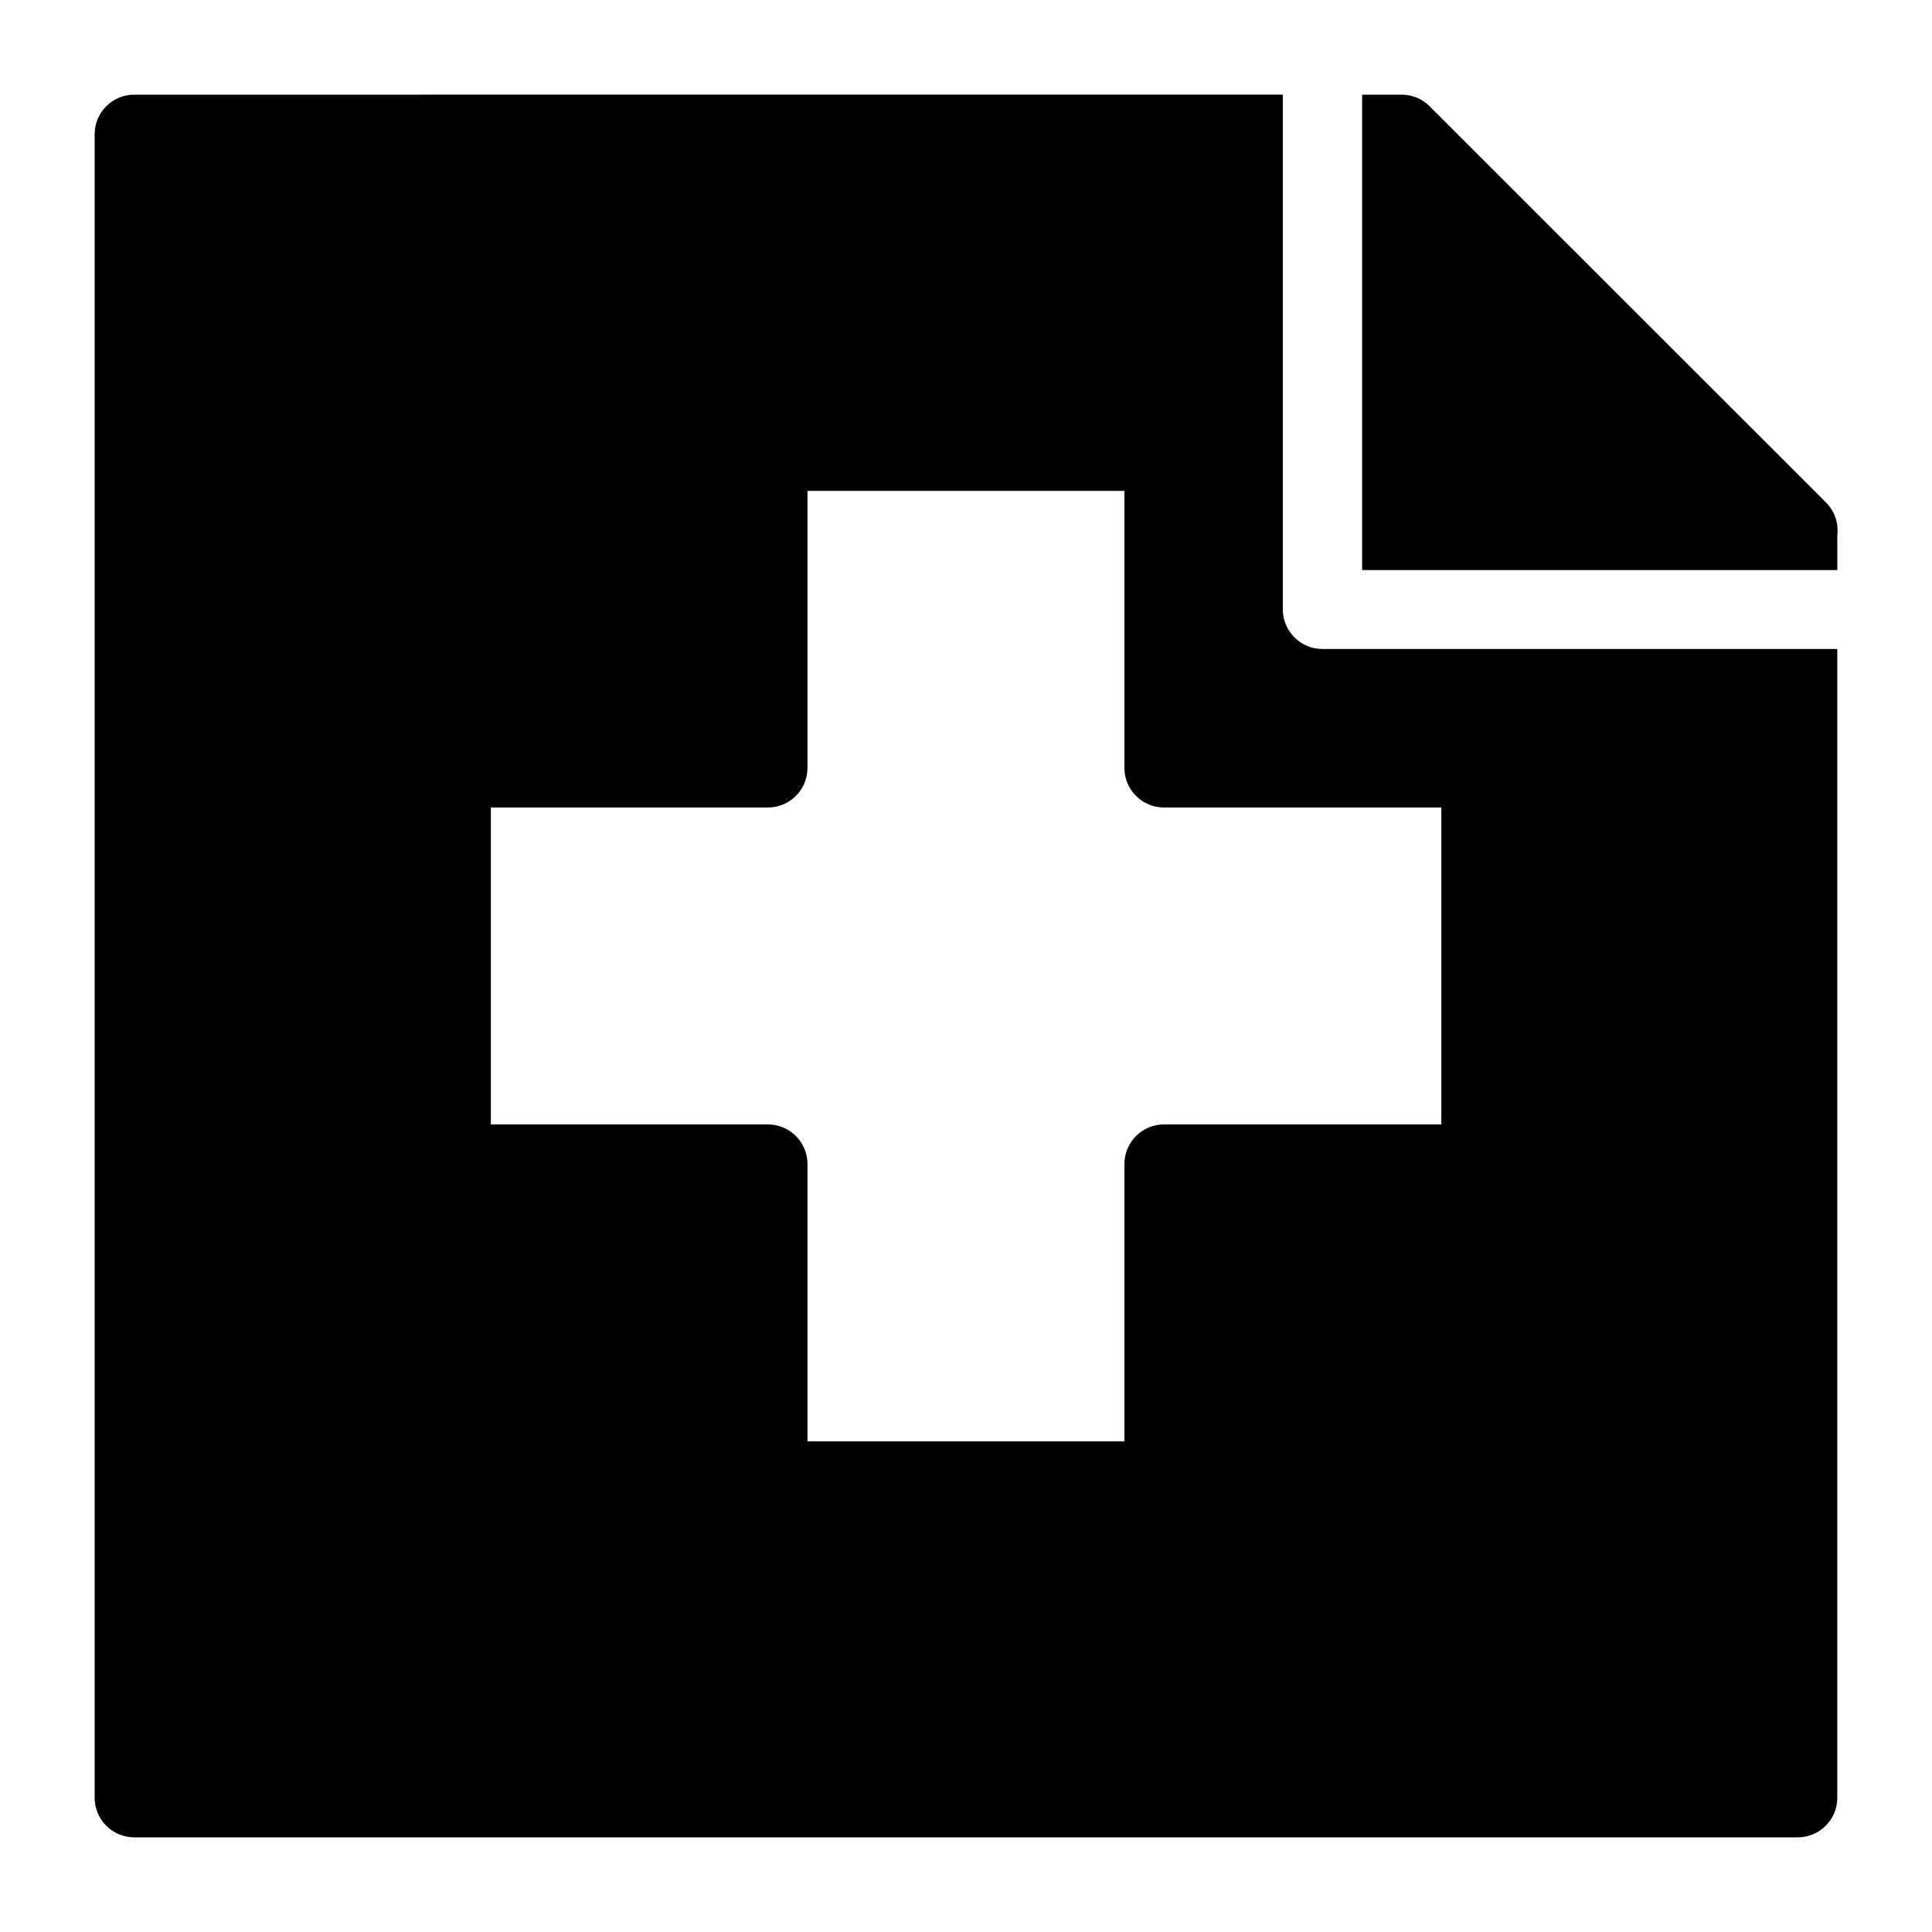<?xml version="1.0" encoding="UTF-8"?>
<!-- Uploaded to: ICON Repo, www.iconrepo.com, Generator: ICON Repo Mixer Tools -->
<svg fill="#000000" width="800px" height="800px" version="1.1" viewBox="144 144 512 512" xmlns="http://www.w3.org/2000/svg">
 <path d="m179.58 169.09c-5.797 0-10.496 4.699-10.496 10.496v440.83c0 5.797 4.699 10.496 10.496 10.496h440.83c5.797 0 10.496-4.699 10.496-10.496v-304.43h-136.49c-5.766-0.023-10.434-4.691-10.457-10.453v-136.45zm325.4 0v125.99h125.93v-9.305c0.371-3.207-0.758-6.406-3.055-8.672l-104.98-104.92v-0.02c-1.043-1.039-2.293-1.852-3.668-2.379-0.555-0.211-1.121-0.375-1.703-0.492-0.574-0.113-1.156-0.184-1.742-0.203h-0.309zm-146.99 105h83.992v73.453c0.02 5.797 4.738 10.477 10.535 10.453h73.453v83.992h-73.453c-2.797-0.012-5.484 1.094-7.461 3.074-1.98 1.977-3.086 4.664-3.074 7.461v73.453h-83.992v-73.453c0.023-5.797-4.656-10.516-10.453-10.535h-73.453v-83.992h73.453c5.766-0.02 10.434-4.688 10.453-10.453z" fill-rule="evenodd"/>
</svg>